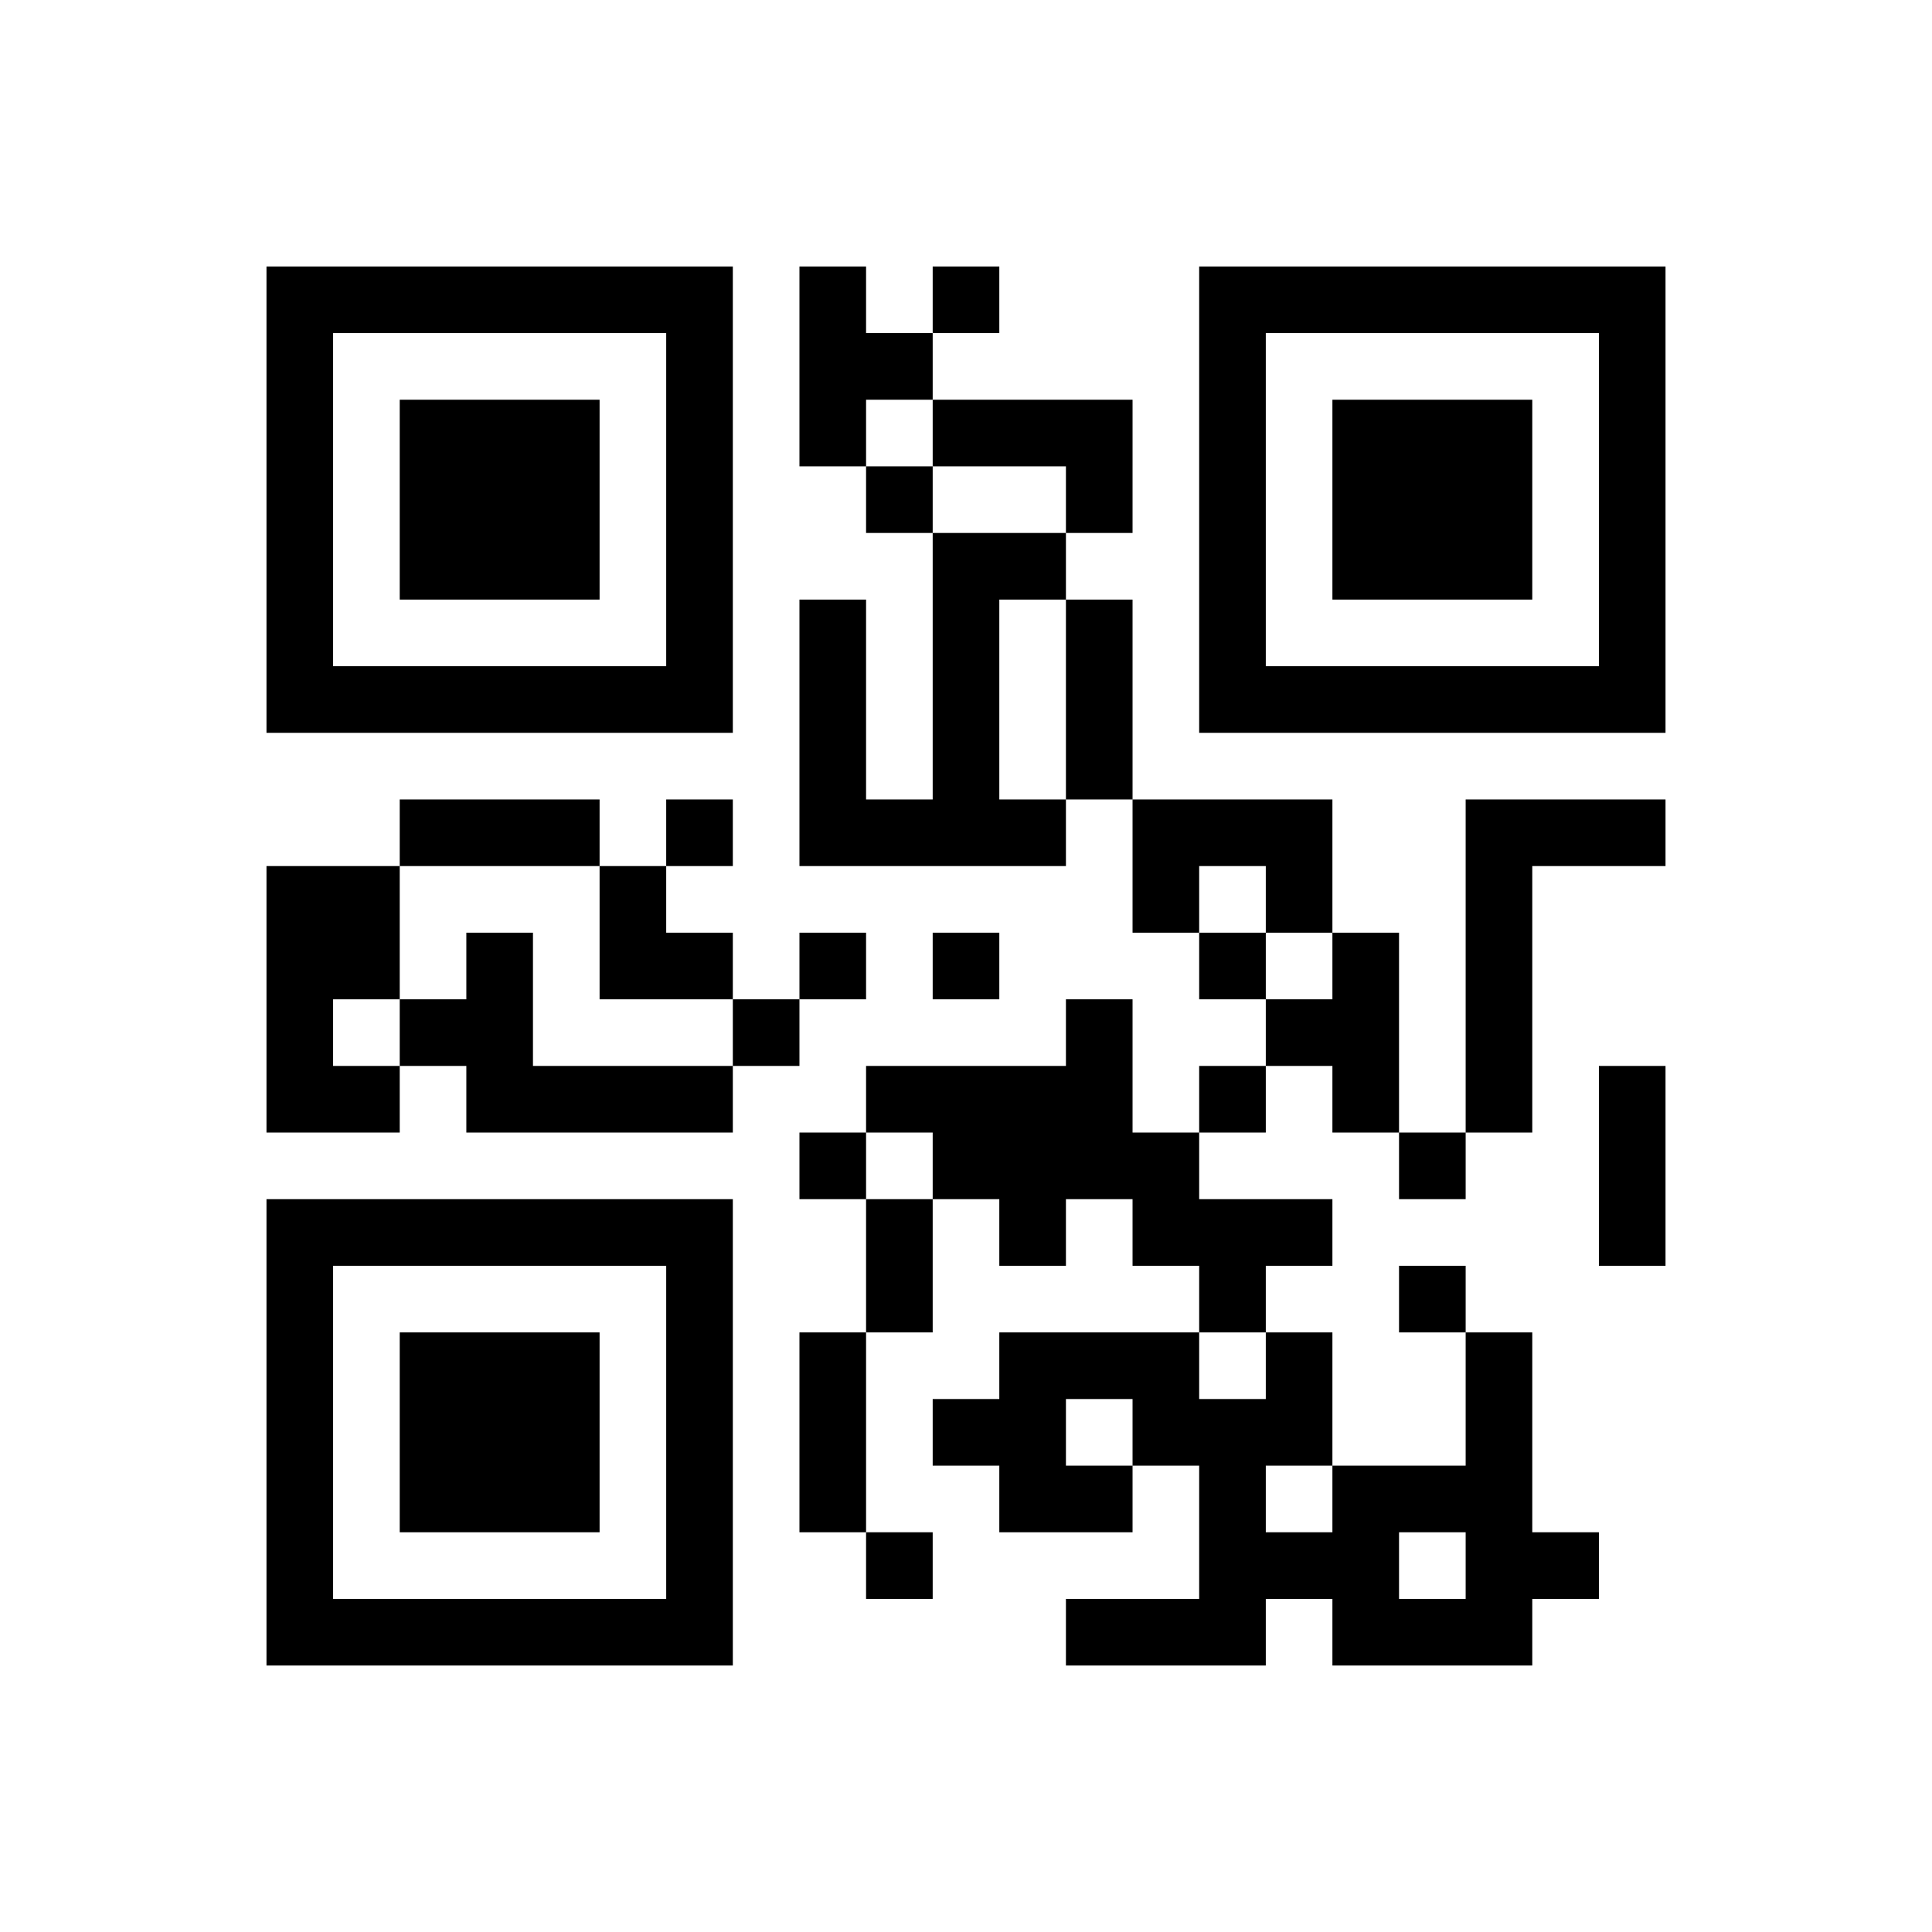 ﻿<?xml version="1.0" encoding="UTF-8"?>
<!DOCTYPE svg PUBLIC "-//W3C//DTD SVG 1.1//EN" "http://www.w3.org/Graphics/SVG/1.1/DTD/svg11.dtd">
<svg xmlns="http://www.w3.org/2000/svg" version="1.1" viewBox="0 0 29 29" stroke="none">
	<rect width="100%" height="100%" fill="#ffffff"/>
	<path d="M4,4h7v1h-7z M12,4h1v3h-1z M14,4h1v1h-1z M18,4h7v1h-7z M4,5h1v6h-1z M10,5h1v6h-1z M13,5h1v1h-1z M18,5h1v6h-1z M24,5h1v6h-1z M6,6h3v3h-3z M14,6h3v1h-3z M20,6h3v3h-3z M13,7h1v1h-1z M16,7h1v1h-1z M14,8h1v5h-1z M15,8h1v1h-1z M12,9h1v4h-1z M16,9h1v3h-1z M5,10h5v1h-5z M19,10h5v1h-5z M6,12h3v1h-3z M10,12h1v1h-1z M13,12h1v1h-1z M15,12h1v1h-1z M17,12h3v1h-3z M22,12h1v5h-1z M23,12h2v1h-2z M4,13h2v2h-2z M9,13h1v2h-1z M17,13h1v1h-1z M19,13h1v1h-1z M7,14h1v3h-1z M10,14h1v1h-1z M12,14h1v1h-1z M14,14h1v1h-1z M18,14h1v1h-1z M20,14h1v3h-1z M4,15h1v2h-1z M6,15h1v1h-1z M11,15h1v1h-1z M16,15h1v3h-1z M19,15h1v1h-1z M5,16h1v1h-1z M8,16h3v1h-3z M13,16h3v1h-3z M18,16h1v1h-1z M24,16h1v3h-1z M12,17h1v1h-1z M14,17h2v1h-2z M17,17h1v2h-1z M21,17h1v1h-1z M4,18h7v1h-7z M13,18h1v2h-1z M15,18h1v1h-1z M18,18h2v1h-2z M4,19h1v6h-1z M10,19h1v6h-1z M18,19h1v1h-1z M21,19h1v1h-1z M6,20h3v3h-3z M12,20h1v3h-1z M15,20h3v1h-3z M19,20h1v2h-1z M22,20h1v5h-1z M14,21h2v1h-2z M17,21h2v1h-2z M15,22h2v1h-2z M18,22h1v3h-1z M20,22h1v3h-1z M21,22h1v1h-1z M13,23h1v1h-1z M19,23h1v1h-1z M23,23h1v1h-1z M5,24h5v1h-5z M16,24h2v1h-2z M21,24h1v1h-1z" fill="#000000"/>
</svg>
